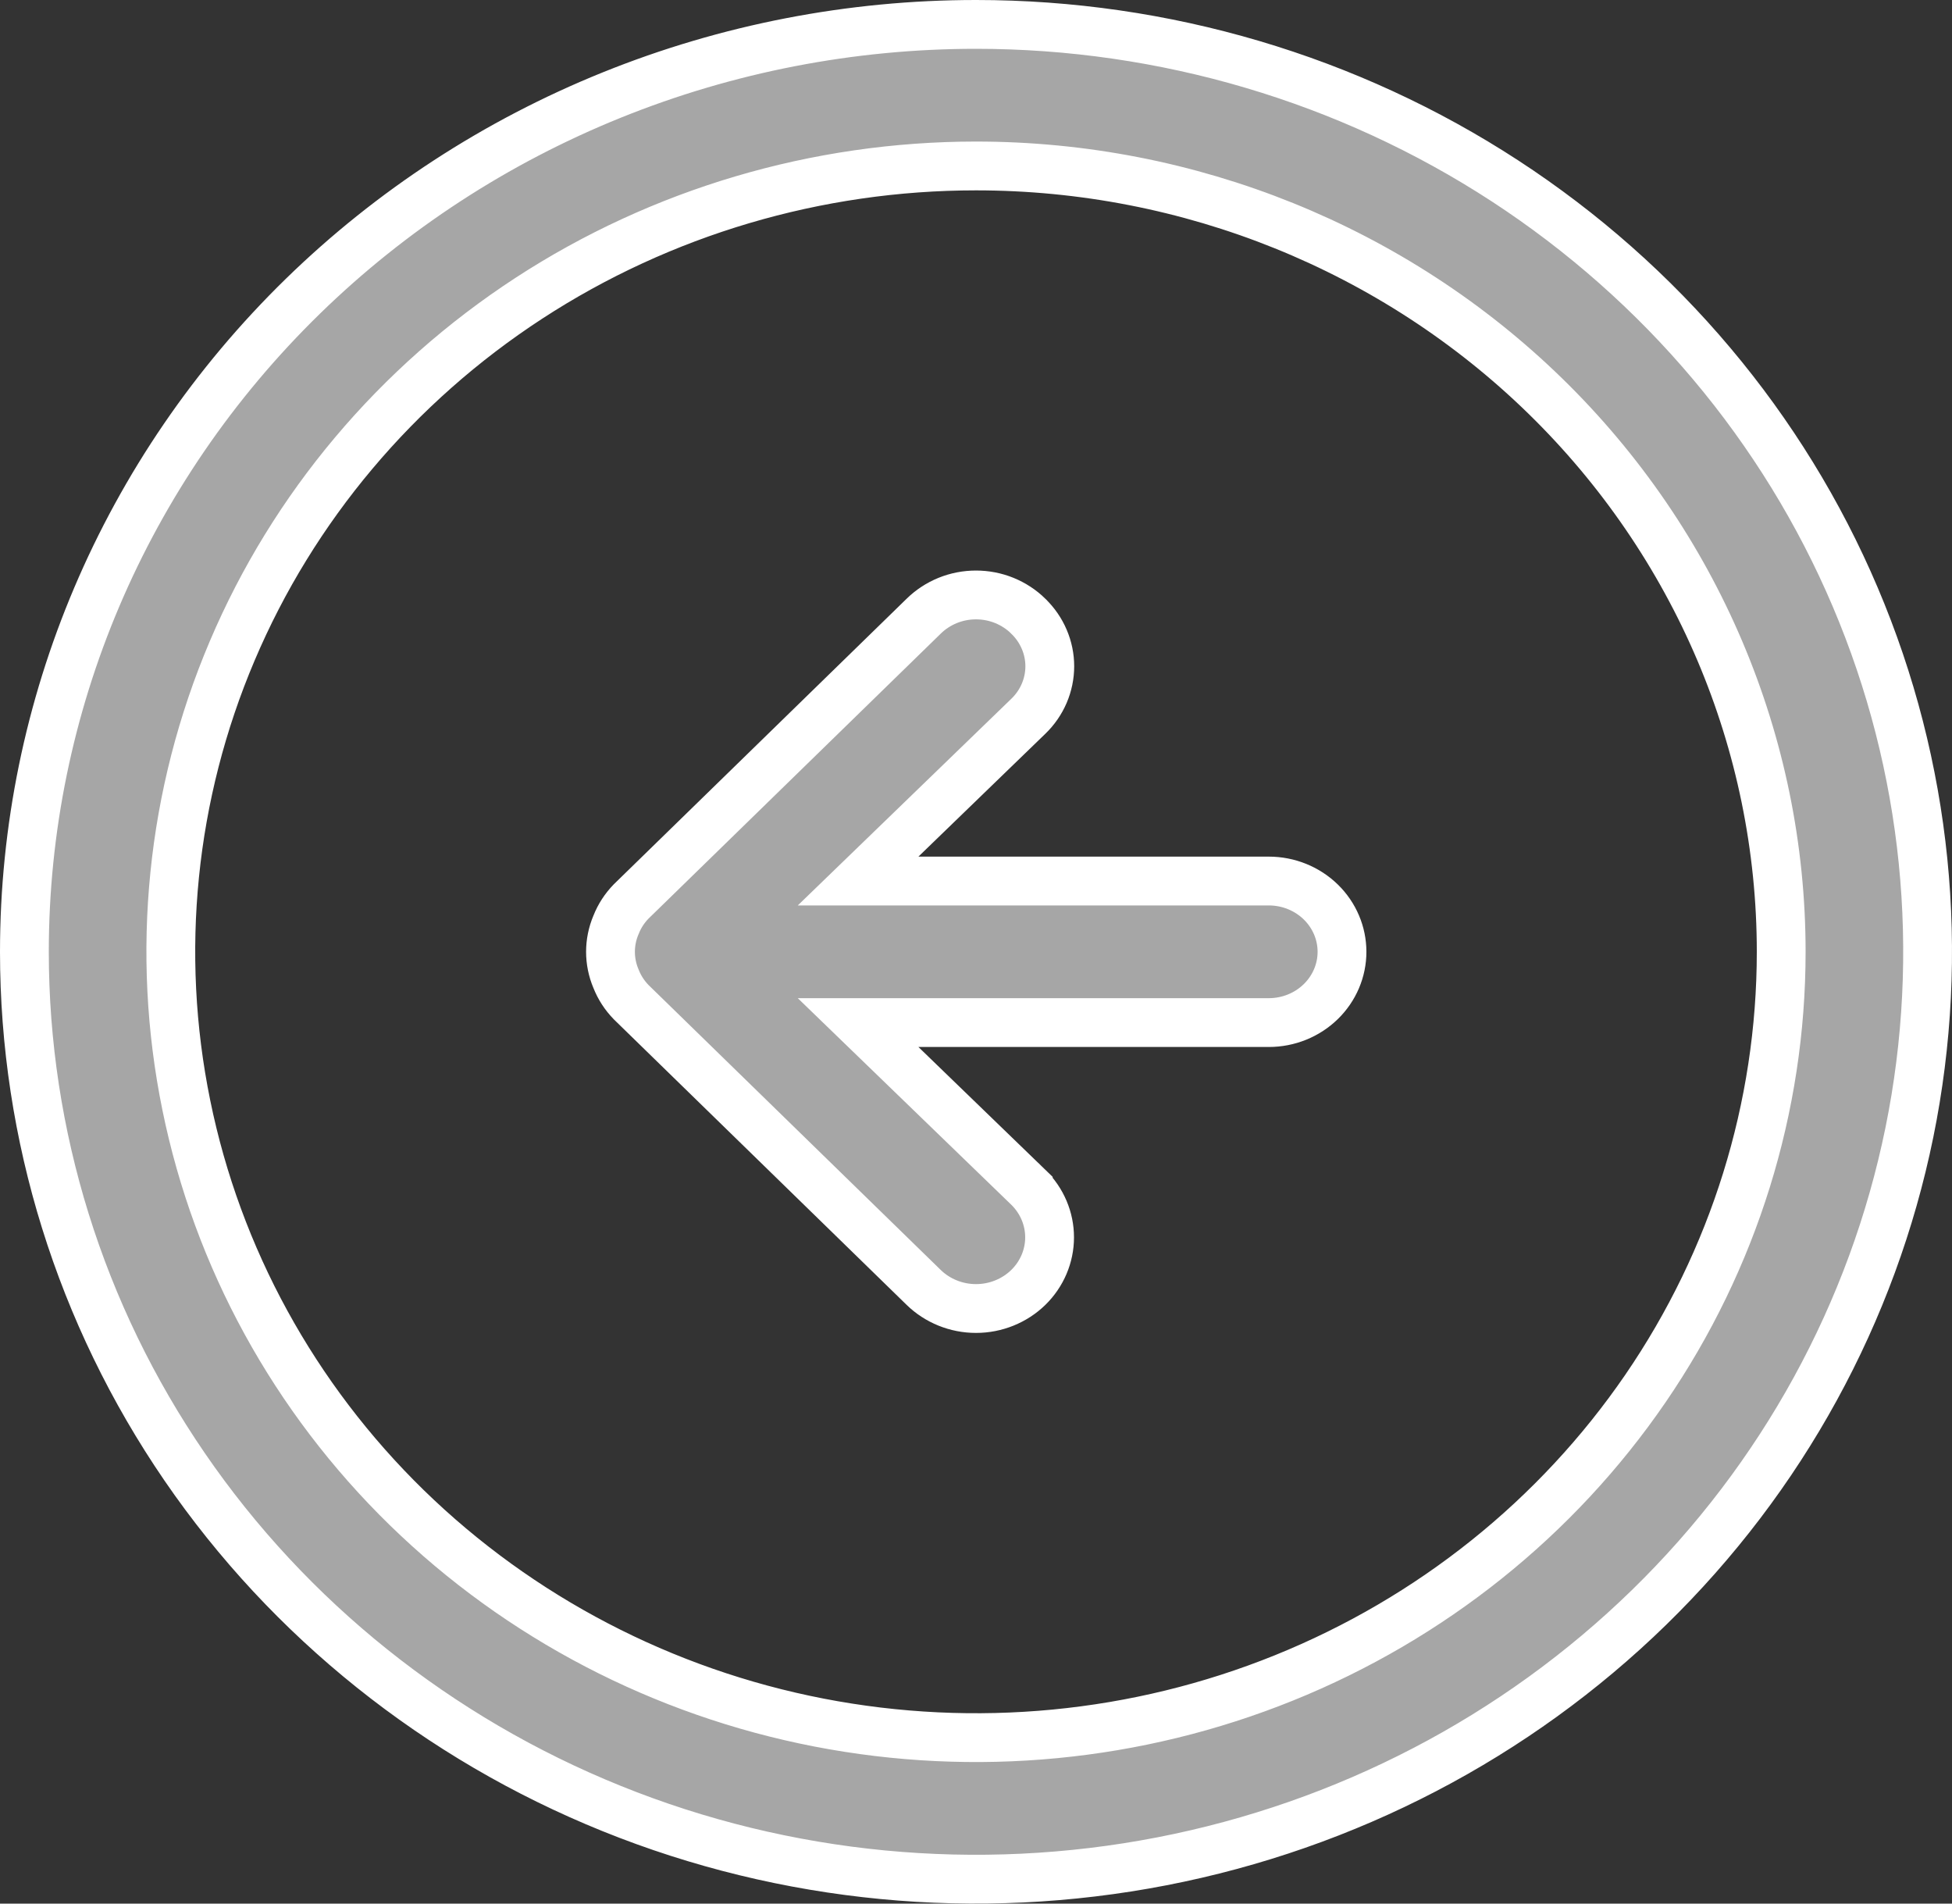 <?xml version="1.0" encoding="UTF-8"?> <svg xmlns="http://www.w3.org/2000/svg" width="40" height="39" viewBox="0 0 40 39" fill="none"><rect x="0" y="0" width="40" height="39" fill="#333333" stroke="none"/> <path d="M12.621 18.953L12.621 18.953L12.625 18.944C12.694 18.768 12.799 18.607 12.933 18.469L18.929 12.623L18.93 12.622C19.069 12.486 19.235 12.377 19.419 12.302C19.603 12.227 19.8 12.189 20 12.189C20.2 12.189 20.397 12.227 20.581 12.302C20.765 12.377 20.931 12.486 21.07 12.622L21.072 12.625C21.212 12.76 21.323 12.921 21.398 13.097C21.473 13.272 21.512 13.46 21.512 13.65C21.512 13.84 21.473 14.028 21.398 14.204C21.323 14.379 21.212 14.54 21.072 14.675L21.072 14.675L18.472 17.191L17.584 18.05H18.82H26C26.402 18.05 26.785 18.206 27.065 18.479C27.345 18.752 27.5 19.12 27.5 19.5C27.5 19.88 27.345 20.248 27.065 20.521C26.785 20.794 26.402 20.95 26 20.95H18.82H17.584L18.472 21.809L21.071 24.323C21.071 24.324 21.071 24.324 21.072 24.324C21.353 24.599 21.508 24.968 21.508 25.35C21.508 25.733 21.352 26.102 21.071 26.377C20.789 26.651 20.404 26.808 20 26.808C19.596 26.808 19.211 26.651 18.929 26.377L12.933 20.531C12.799 20.393 12.694 20.232 12.625 20.056L12.625 20.056L12.621 20.047C12.473 19.696 12.473 19.304 12.621 18.953ZM3.783 30.051C1.642 26.927 0.5 23.255 0.5 19.5C0.5 14.465 2.551 9.634 6.207 6.069C8.017 4.304 10.167 2.904 12.534 1.948C14.9 0.992 17.438 0.5 20 0.5C23.86 0.5 27.631 1.616 30.838 3.705C34.045 5.795 36.543 8.763 38.017 12.233C39.492 15.703 39.877 19.521 39.126 23.204C38.374 26.887 36.519 30.273 33.793 32.931C31.067 35.589 27.592 37.4 23.807 38.134C20.021 38.868 16.098 38.492 12.534 37.052C8.969 35.612 5.924 33.175 3.783 30.051ZM33.716 28.45C35.531 25.802 36.5 22.687 36.5 19.5C36.5 15.226 34.758 11.129 31.663 8.111C28.567 5.093 24.372 3.4 20 3.4C16.739 3.4 13.551 4.343 10.838 6.11C8.125 7.878 6.008 10.391 4.758 13.335C3.507 16.278 3.18 19.518 3.818 22.643C4.455 25.769 6.029 28.638 8.337 30.889C10.646 33.139 13.585 34.671 16.783 35.291C19.982 35.911 23.297 35.593 26.31 34.376C29.324 33.159 31.901 31.097 33.716 28.45Z" fill="#A6A6A6" stroke="white"></path> </svg> 